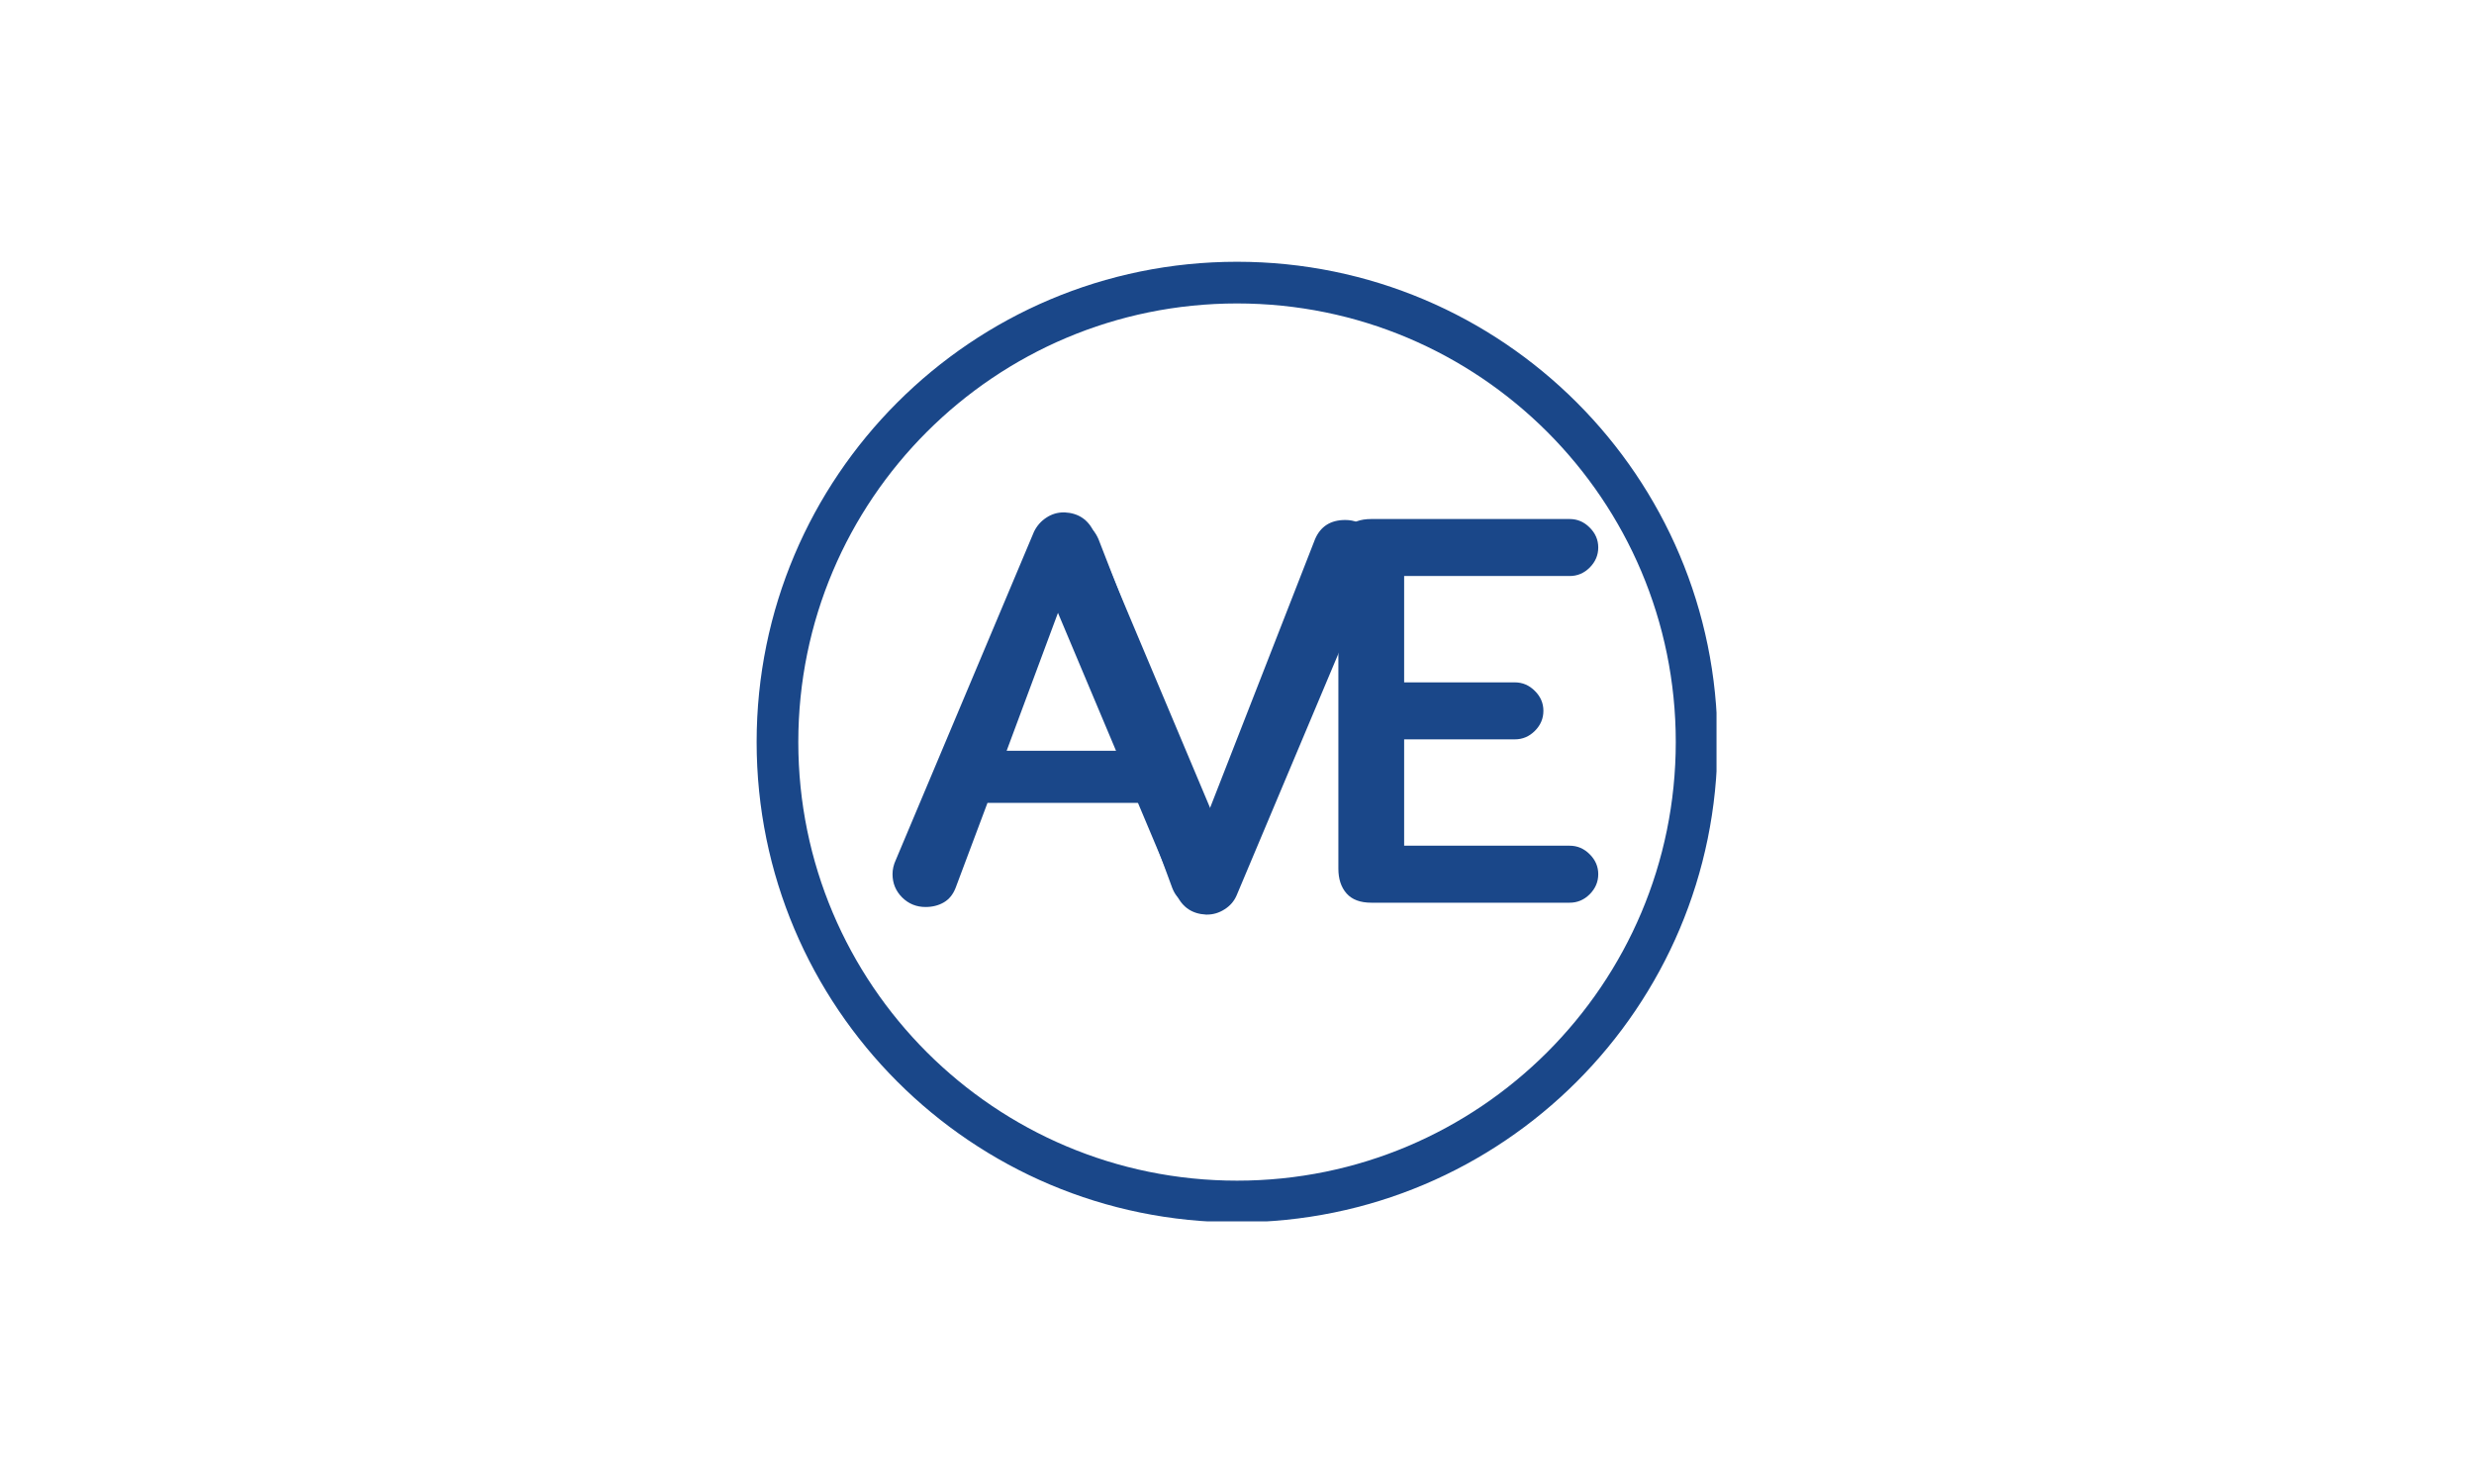 <svg xmlns="http://www.w3.org/2000/svg" xmlns:xlink="http://www.w3.org/1999/xlink" width="500" zoomAndPan="magnify" viewBox="0 0 375 225" height="300" preserveAspectRatio="xMidYMid meet" version="1.0"><defs><g/><clipPath id="494562eaec"><path d="M 114.684 39.684 L 260.184 39.684 L 260.184 185.184 L 114.684 185.184 Z M 114.684 39.684 " clip-rule="nonzero"/></clipPath></defs><g clip-path="url(#494562eaec)"><path fill="#1a4789" d="M 257.164 112.508 L 254.008 112.508 C 254.004 130.879 246.566 147.484 234.527 159.527 C 222.484 171.566 205.879 179.008 187.508 179.008 C 169.133 179.008 152.527 171.57 140.484 159.531 C 128.445 147.484 121.008 130.883 121.004 112.508 C 121.008 94.133 128.445 77.527 140.484 65.484 C 152.527 53.445 169.133 46.008 187.508 46.008 C 205.879 46.008 222.484 53.445 234.527 65.484 C 246.566 77.527 254.008 94.133 254.008 112.508 L 260.324 112.508 C 260.324 72.289 227.723 39.691 187.508 39.688 C 147.289 39.691 114.691 72.289 114.688 112.508 C 114.691 152.727 147.289 185.324 187.508 185.324 C 227.727 185.324 260.324 152.727 260.324 112.508 Z M 257.164 112.508 " fill-opacity="1" fill-rule="nonzero"/></g><g fill="#1a4789" fill-opacity="1"><g transform="translate(133.631, 136.688)"><g><path d="M 27.766 -59 C 29.805 -58.895 31.27 -57.926 32.156 -56.094 L 53.109 -6.312 C 53.441 -5.594 53.609 -4.875 53.609 -4.156 C 53.609 -2.77 53.125 -1.594 52.156 -0.625 C 51.188 0.344 50.008 0.828 48.625 0.828 C 47.57 0.828 46.641 0.594 45.828 0.125 C 45.023 -0.344 44.43 -1.078 44.047 -2.078 L 39.312 -14.953 L 16.047 -14.953 L 11.219 -2.078 C 10.832 -1.078 10.238 -0.344 9.438 0.125 C 8.633 0.594 7.707 0.828 6.656 0.828 C 5.27 0.828 4.086 0.344 3.109 -0.625 C 2.141 -1.594 1.656 -2.77 1.656 -4.156 C 1.656 -4.875 1.82 -5.594 2.156 -6.312 L 23.109 -56.094 C 23.547 -56.977 24.164 -57.68 24.969 -58.203 C 25.77 -58.734 26.645 -59 27.594 -59 C 27.594 -59 27.602 -59 27.625 -59 C 27.656 -59 27.703 -59 27.766 -59 Z M 36.312 -22.859 L 27.672 -46.297 L 18.953 -22.859 Z M 36.312 -22.859 "/></g></g></g><g fill="#1a4789" fill-opacity="1"><g transform="translate(155.285, 137.839)"><g><path d="M 6.656 -59 C 8.863 -59 10.383 -58.031 11.219 -56.094 L 27.594 -13.969 L 44.047 -56.094 C 44.879 -58.031 46.406 -59 48.625 -59 C 50.008 -59 51.188 -58.516 52.156 -57.547 C 53.125 -56.578 53.609 -55.398 53.609 -54.016 C 53.609 -53.359 53.441 -52.641 53.109 -51.859 L 32.156 -2.078 C 31.77 -1.191 31.16 -0.488 30.328 0.031 C 29.504 0.562 28.617 0.828 27.672 0.828 C 27.672 0.828 27.656 0.828 27.625 0.828 C 27.602 0.828 27.566 0.828 27.516 0.828 C 25.461 0.723 23.992 -0.242 23.109 -2.078 L 2.156 -51.859 C 1.82 -52.641 1.656 -53.359 1.656 -54.016 C 1.656 -55.398 2.141 -56.578 3.109 -57.547 C 4.086 -58.516 5.27 -59 6.656 -59 Z M 6.656 -59 "/></g></g></g><g fill="#1a4789" fill-opacity="1"><g transform="translate(197.21, 136.865)"><g><path d="M 10.641 -58.172 L 40.719 -58.172 C 41.883 -58.172 42.895 -57.738 43.75 -56.875 C 44.613 -56.02 45.047 -55.016 45.047 -53.859 C 45.047 -52.691 44.613 -51.676 43.75 -50.812 C 42.895 -49.957 41.883 -49.531 40.719 -49.531 L 15.625 -49.531 L 15.625 -33.406 L 32.406 -33.406 C 33.57 -33.406 34.582 -32.973 35.438 -32.109 C 36.301 -31.254 36.734 -30.25 36.734 -29.094 C 36.734 -27.926 36.301 -26.91 35.438 -26.047 C 34.582 -25.191 33.57 -24.766 32.406 -24.766 L 15.625 -24.766 L 15.625 -8.641 L 40.719 -8.641 C 41.883 -8.641 42.895 -8.207 43.75 -7.344 C 44.613 -6.488 45.047 -5.484 45.047 -4.328 C 45.047 -3.16 44.613 -2.145 43.75 -1.281 C 42.895 -0.426 41.883 0 40.719 0 L 10.641 0 C 8.973 0 7.723 -0.469 6.891 -1.406 C 6.066 -2.352 5.656 -3.602 5.656 -5.156 L 5.656 -53.031 C 5.656 -54.633 6.066 -55.891 6.891 -56.797 C 7.723 -57.711 8.973 -58.172 10.641 -58.172 Z M 10.641 -58.172 "/></g></g></g></svg>